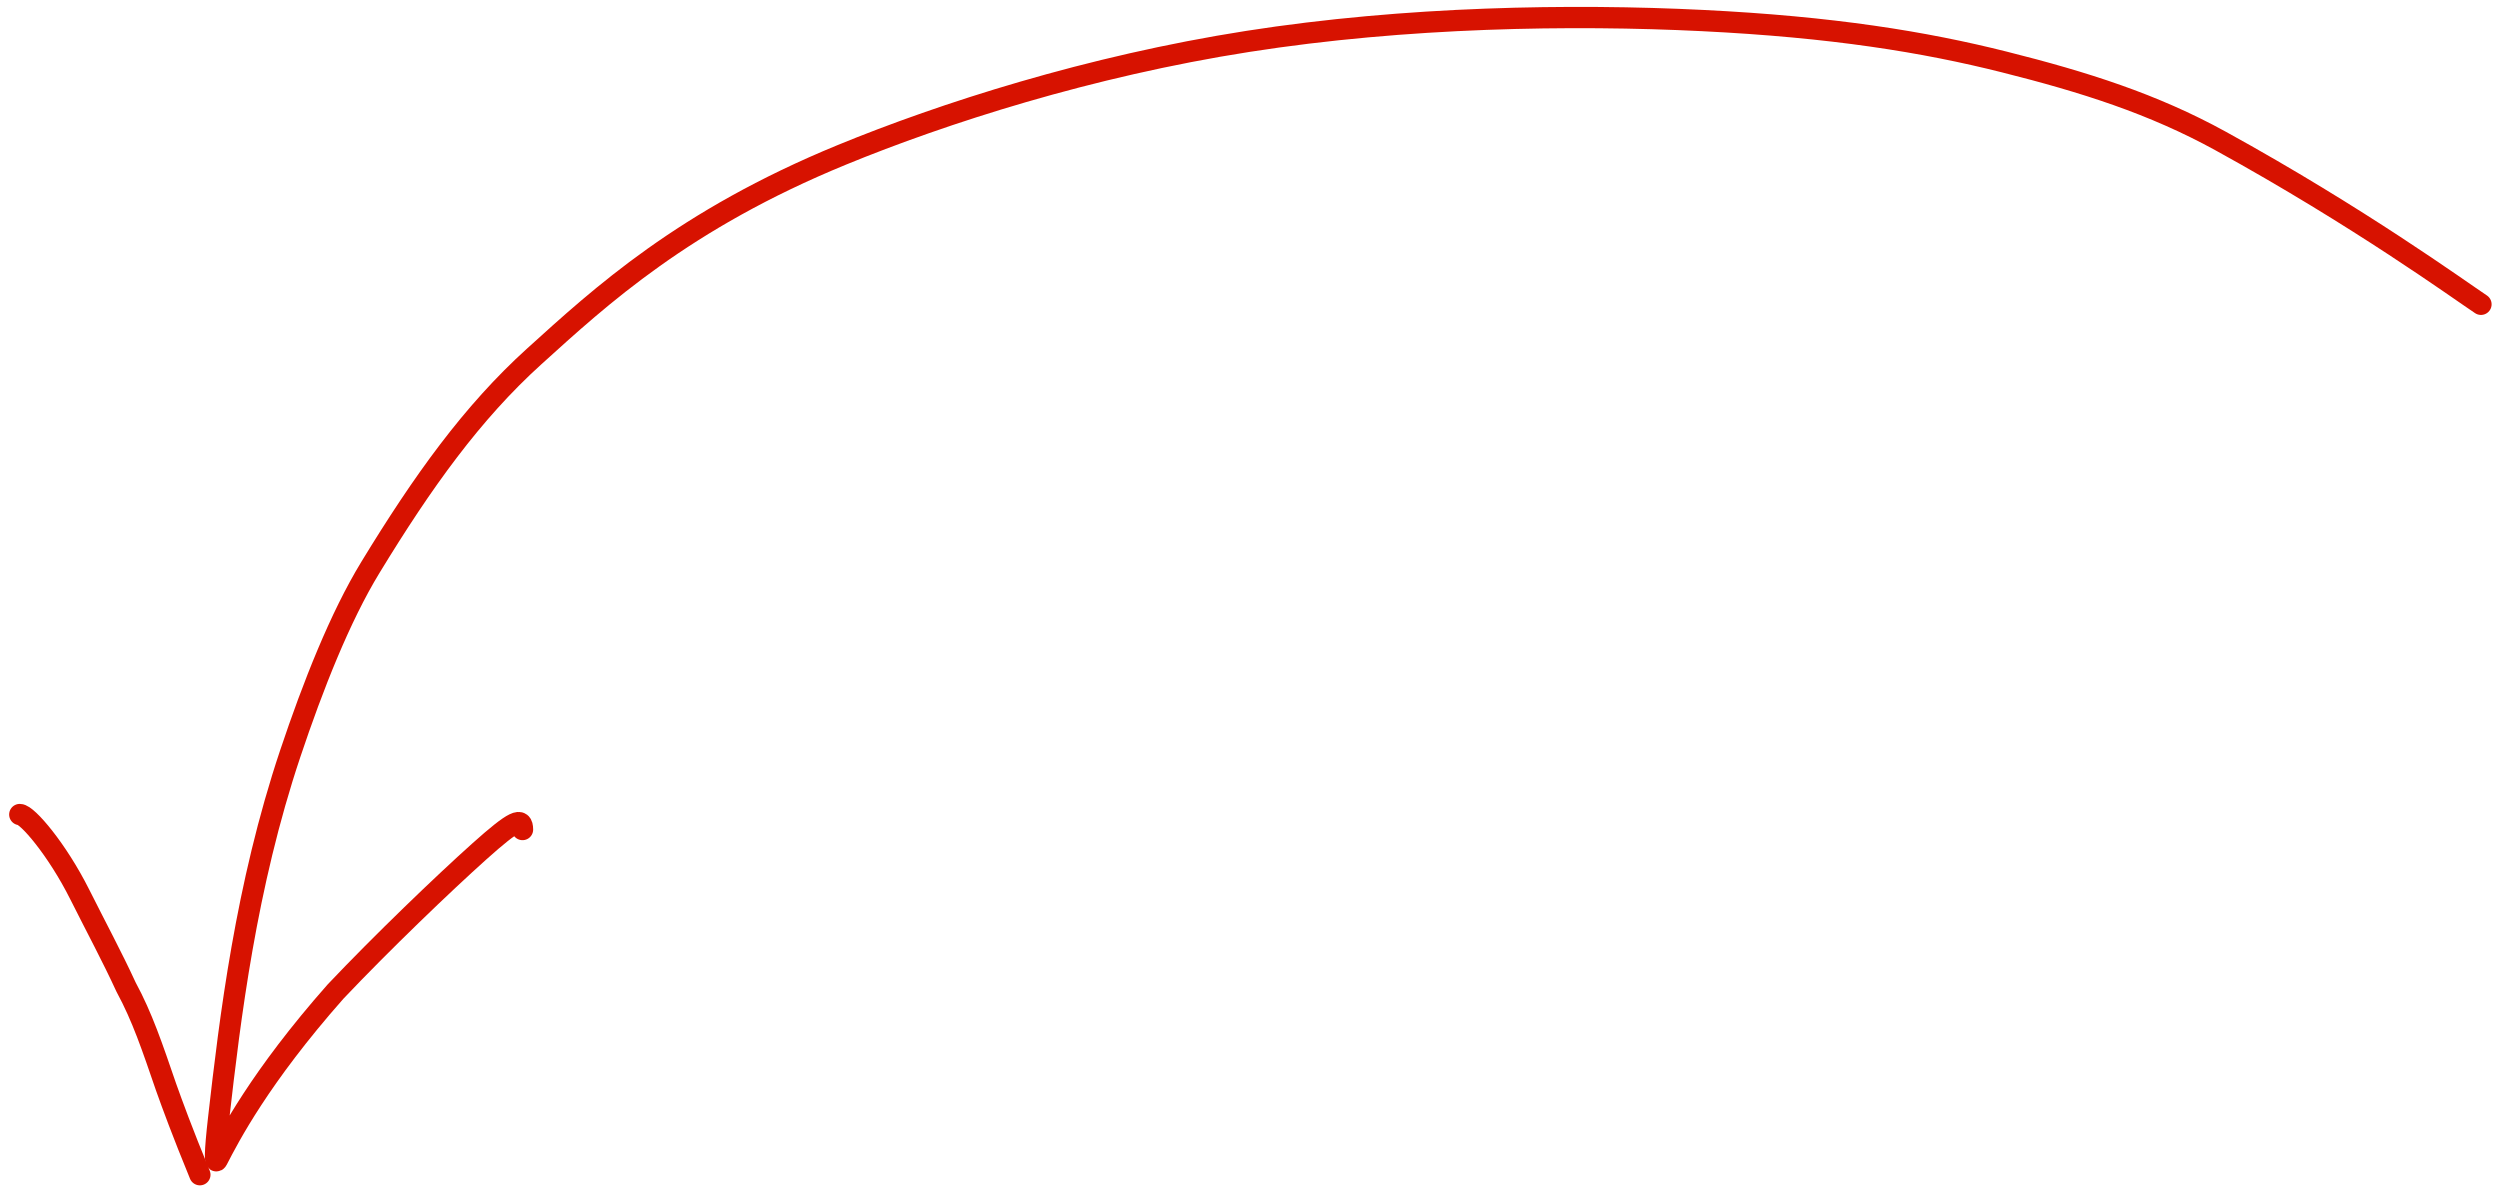 <svg width="235" height="112" viewBox="0 0 235 112" fill="none" xmlns="http://www.w3.org/2000/svg">
<path d="M233.211 28.604C231.109 27.207 221.756 20.415 208.739 13.255C202.39 9.764 195.955 7.725 188.411 5.828C180.868 3.931 172.255 2.534 160.021 1.931C147.787 1.328 132.192 1.561 117.292 3.892C102.391 6.223 88.658 10.646 79.14 14.553C64.255 20.664 56.438 27.87 50.221 33.499C44.377 38.789 39.736 45.264 34.813 53.343C31.964 58.019 29.424 64.449 27.287 70.829C23.11 83.296 21.616 95.787 20.558 105.07C20.163 108.529 20.198 109.464 20.431 109.012C21.538 106.864 24.402 101.289 31.543 93.206C35.892 88.614 41.711 83.028 45.058 80.033C48.405 77.039 49.103 76.806 49.117 77.977" stroke="#D71200" stroke-width="2" stroke-linecap="round"/>
<path d="M1.859 76.566C2.558 76.559 5.372 79.839 7.495 84.075C9.055 87.187 10.549 89.954 11.847 92.779C13.378 95.604 14.316 98.418 15.607 102.174C16.192 103.814 17.123 106.374 18.788 110.423" stroke="#D71200" stroke-width="2" stroke-linecap="round"/>
</svg>
